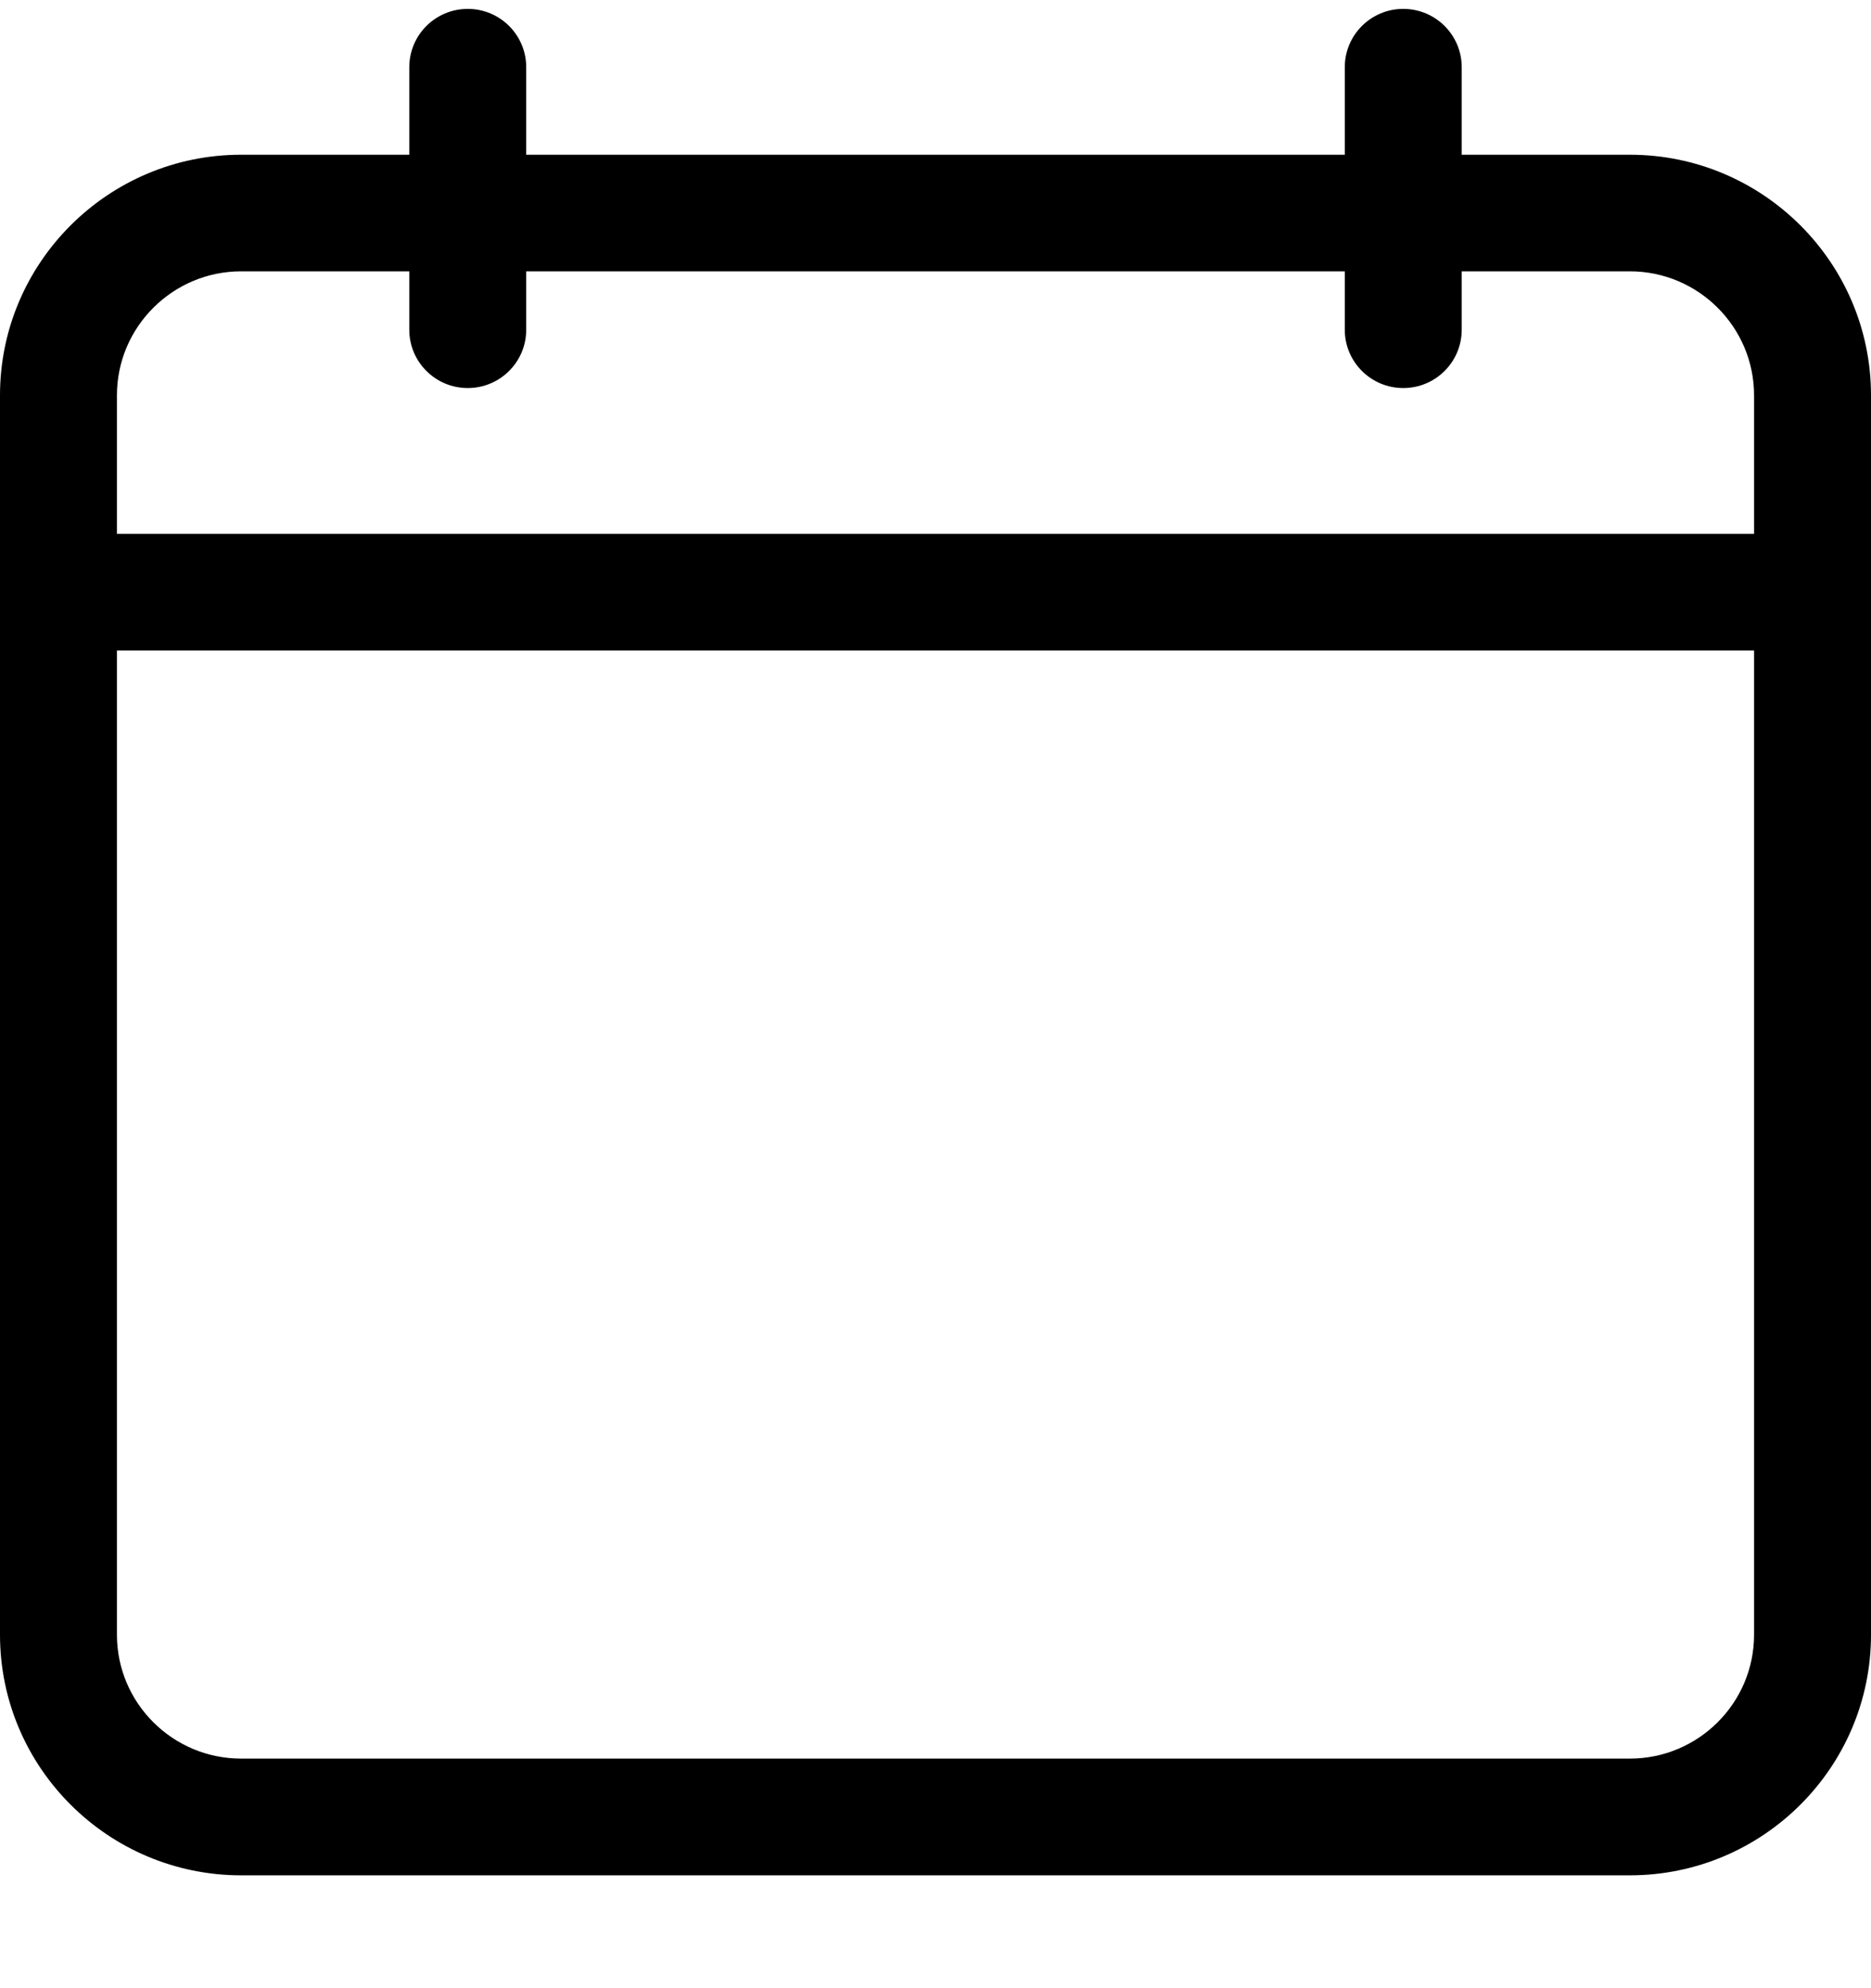 <svg width="16" height="17" viewBox="0 0 16 17" fill="none" xmlns="http://www.w3.org/2000/svg">
<g clip-path="url(#clip0_2_35784)">
<path d="M13.938 1.323H12.5V0.575C12.5 0.299 12.276 0.076 12 0.076C11.724 0.076 11.5 0.299 11.5 0.575V1.323H4.5V0.575C4.5 0.299 4.276 0.076 4 0.076C3.724 0.076 3.5 0.299 3.5 0.575V1.323H2.062C0.925 1.323 0 2.246 0 3.38V13.978C0 15.112 0.925 16.035 2.062 16.035H13.938C15.075 16.035 16 15.112 16 13.978V3.38C16 2.246 15.075 1.323 13.938 1.323ZM2.062 2.32H3.5V2.819C3.5 3.095 3.724 3.318 4 3.318C4.276 3.318 4.5 3.095 4.5 2.819V2.32H11.5V2.819C11.5 3.095 11.724 3.318 12 3.318C12.276 3.318 12.5 3.095 12.5 2.819V2.32H13.938C14.523 2.32 15 2.796 15 3.38V4.565H1V3.38C1 2.796 1.477 2.32 2.062 2.32ZM13.938 15.037H2.062C1.477 15.037 1 14.562 1 13.978V5.562H15V13.978C15 14.562 14.523 15.037 13.938 15.037Z" fill="black"/>
</g>
<defs>
<clipPath id="clip0_2_35784">
<rect width="16" height="15.959" fill="white" transform="translate(0 0.076)"/>
</clipPath>
</defs>
</svg>
